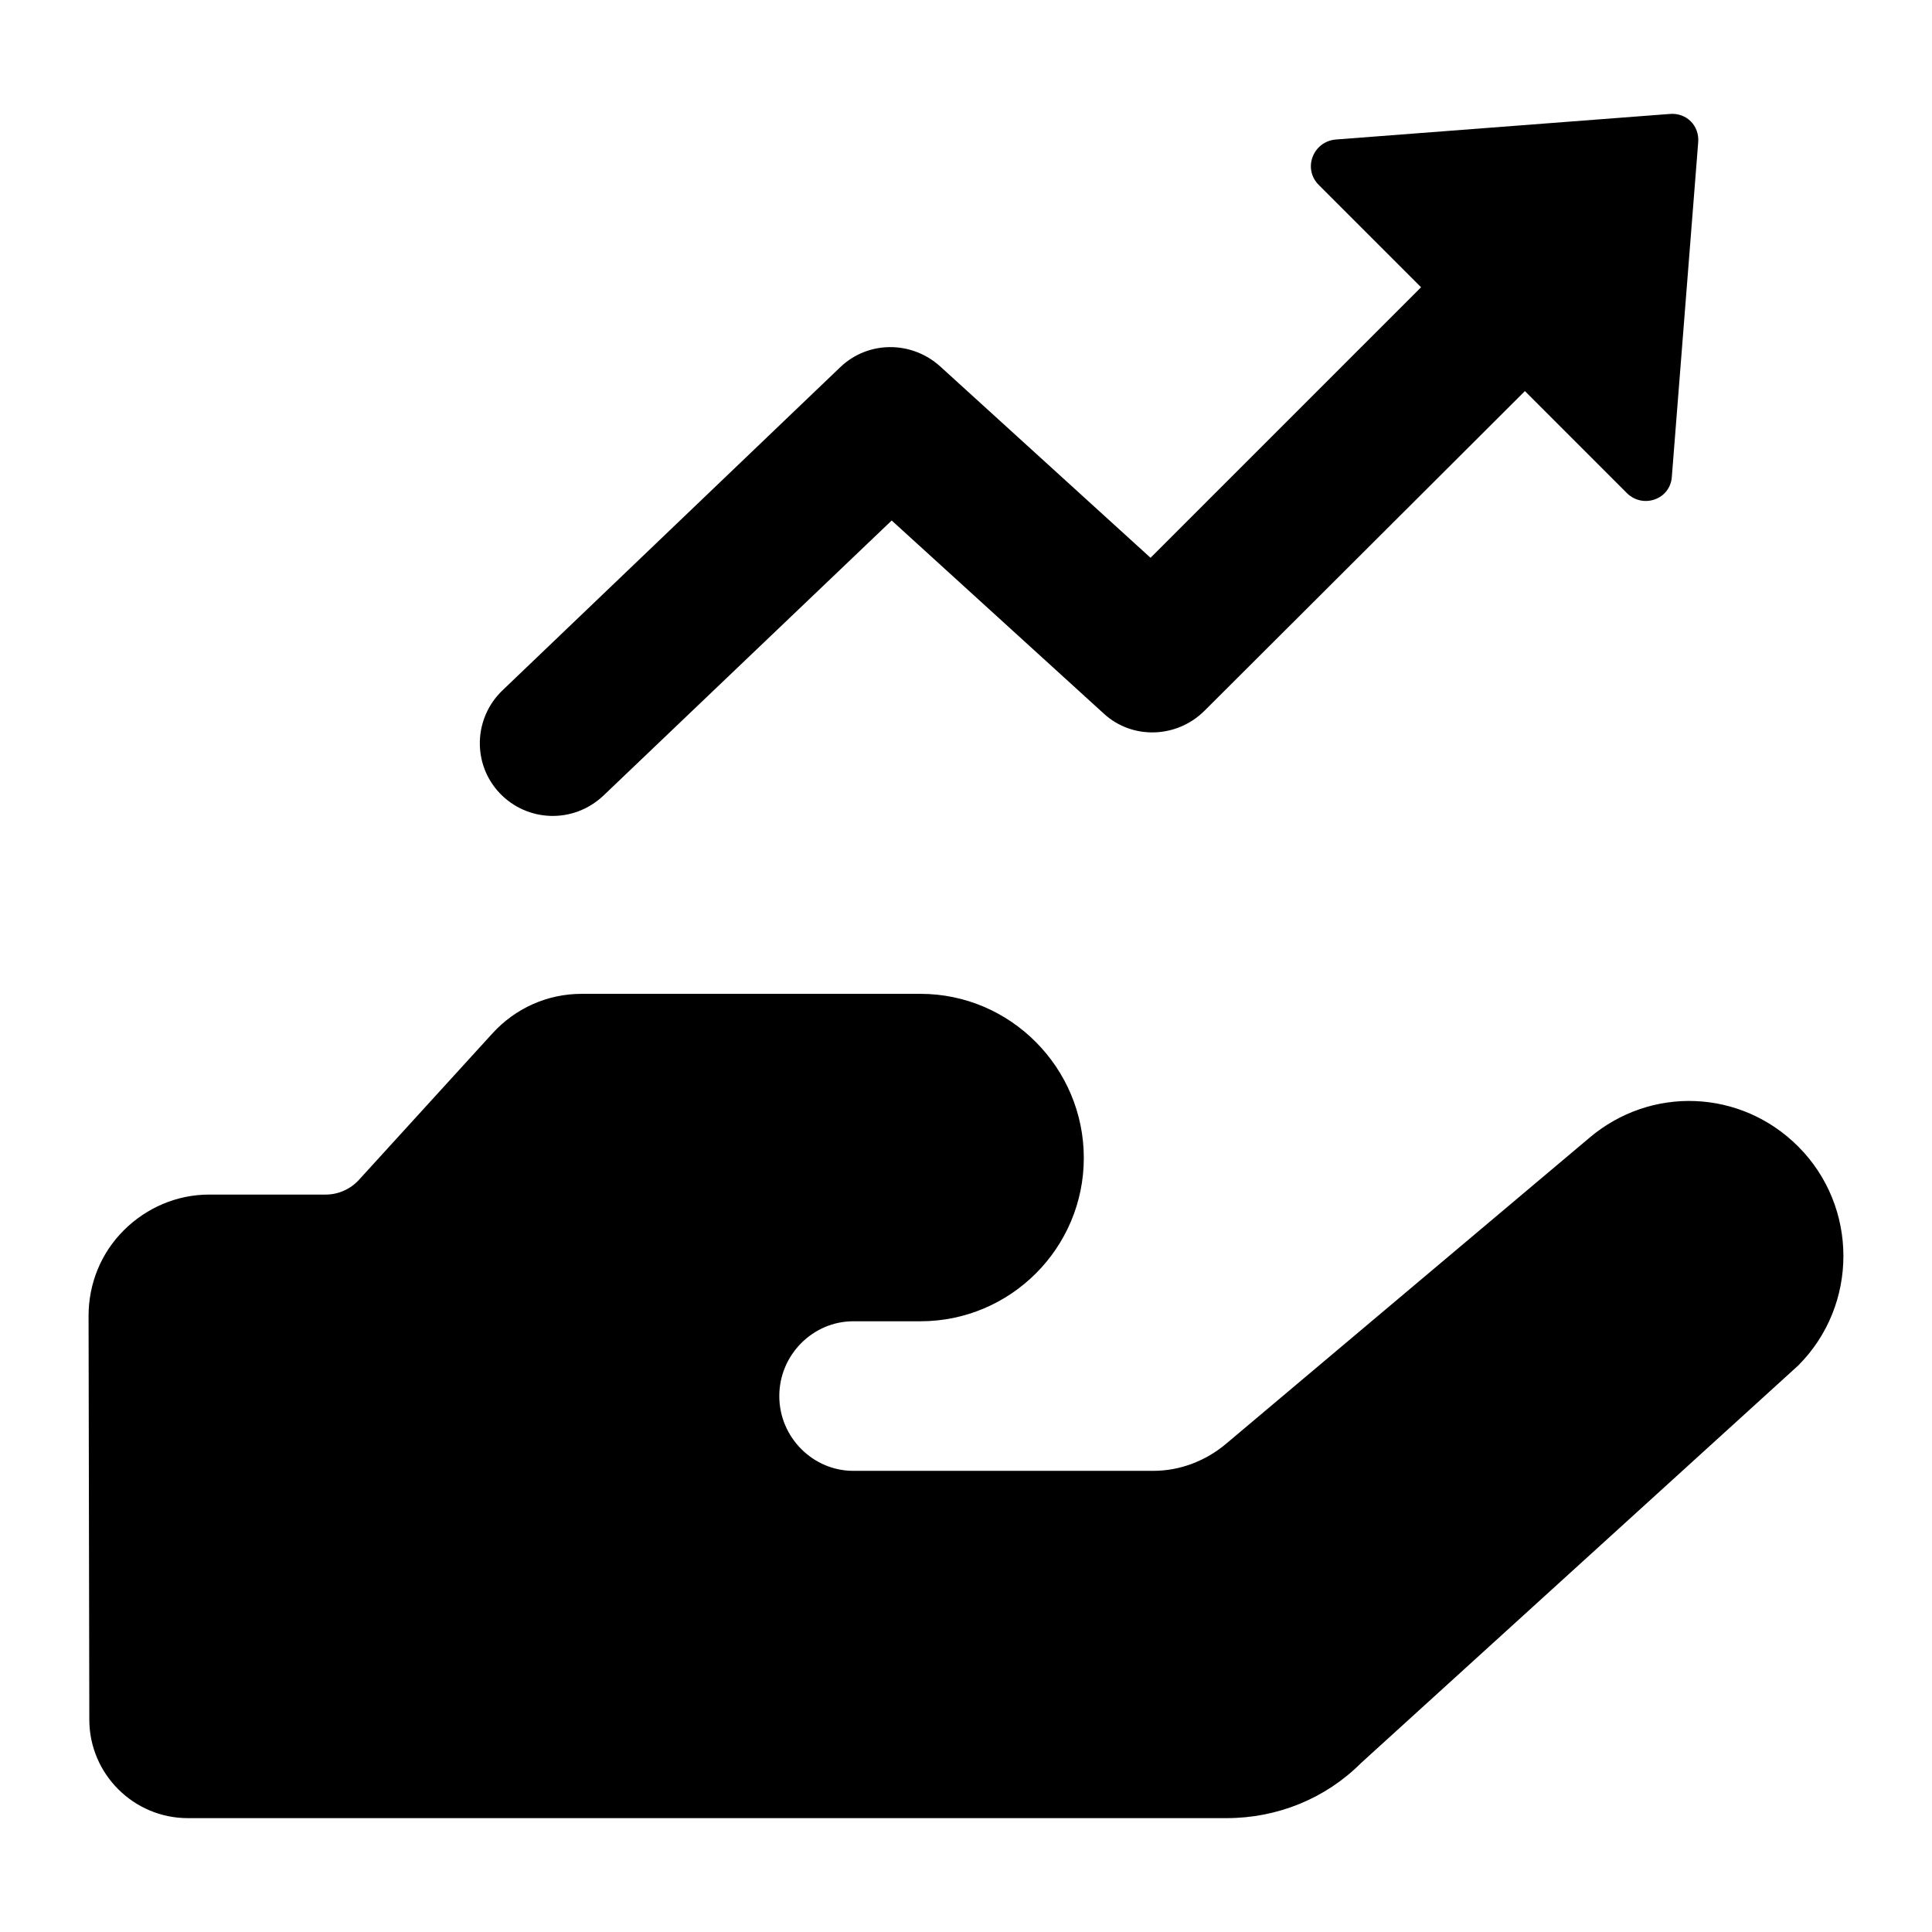 <?xml version="1.0" encoding="UTF-8"?>
<!-- Uploaded to: SVG Repo, www.svgrepo.com, Generator: SVG Repo Mixer Tools -->
<svg fill="#000000" width="800px" height="800px" version="1.1" viewBox="144 144 512 512" xmlns="http://www.w3.org/2000/svg">
 <g>
  <path d="m167.67 599.73c0 14.363 11.73 26.094 26.094 26.094h275.29c13.551 0 26.289-5.258 35.594-14.562l115.89-105.38c15.98-15.977 15.98-42.07 0-58.051-15.168-15.168-39.035-16.18-55.414-2.227l-96.074 80.906c-5.461 4.652-12.34 7.281-19.422 7.281h-79.488c-10.719 0-19.617-8.898-19.617-19.82s8.898-19.82 19.617-19.82h17.797c23.871 0 43.285-19.418 43.285-43.285 0-23.867-19.414-43.488-43.285-43.488h-89.805c-9.102 0-17.594 3.844-23.664 10.52l-35.395 38.832c-2.227 2.426-5.461 3.844-8.695 3.844h-30.949c-8.492 0-16.586 3.438-22.656 9.504-6.062 6.07-9.301 14.16-9.301 22.656z"/>
  <path d="m393.1 241.05c-7.559-6.781-18.988-6.781-26.355 0.195l-89.52 85.648c-7.754 7.363-8.141 19.57-0.777 27.324 7.25 7.613 19.488 8.207 27.516 0.582l76.344-72.859 56.191 51.156c7.559 6.977 19.379 6.59 26.742-0.773l84.875-84.68 27.125 27.129c4.262 4.07 11.43 1.551 11.816-4.457l6.977-88.555c0.387-4.457-3.098-7.945-7.555-7.559l-88.551 6.777c-6.008 0.582-8.719 7.75-4.457 12.016l27.125 27.129-71.695 71.695z"/>
 </g>
</svg>